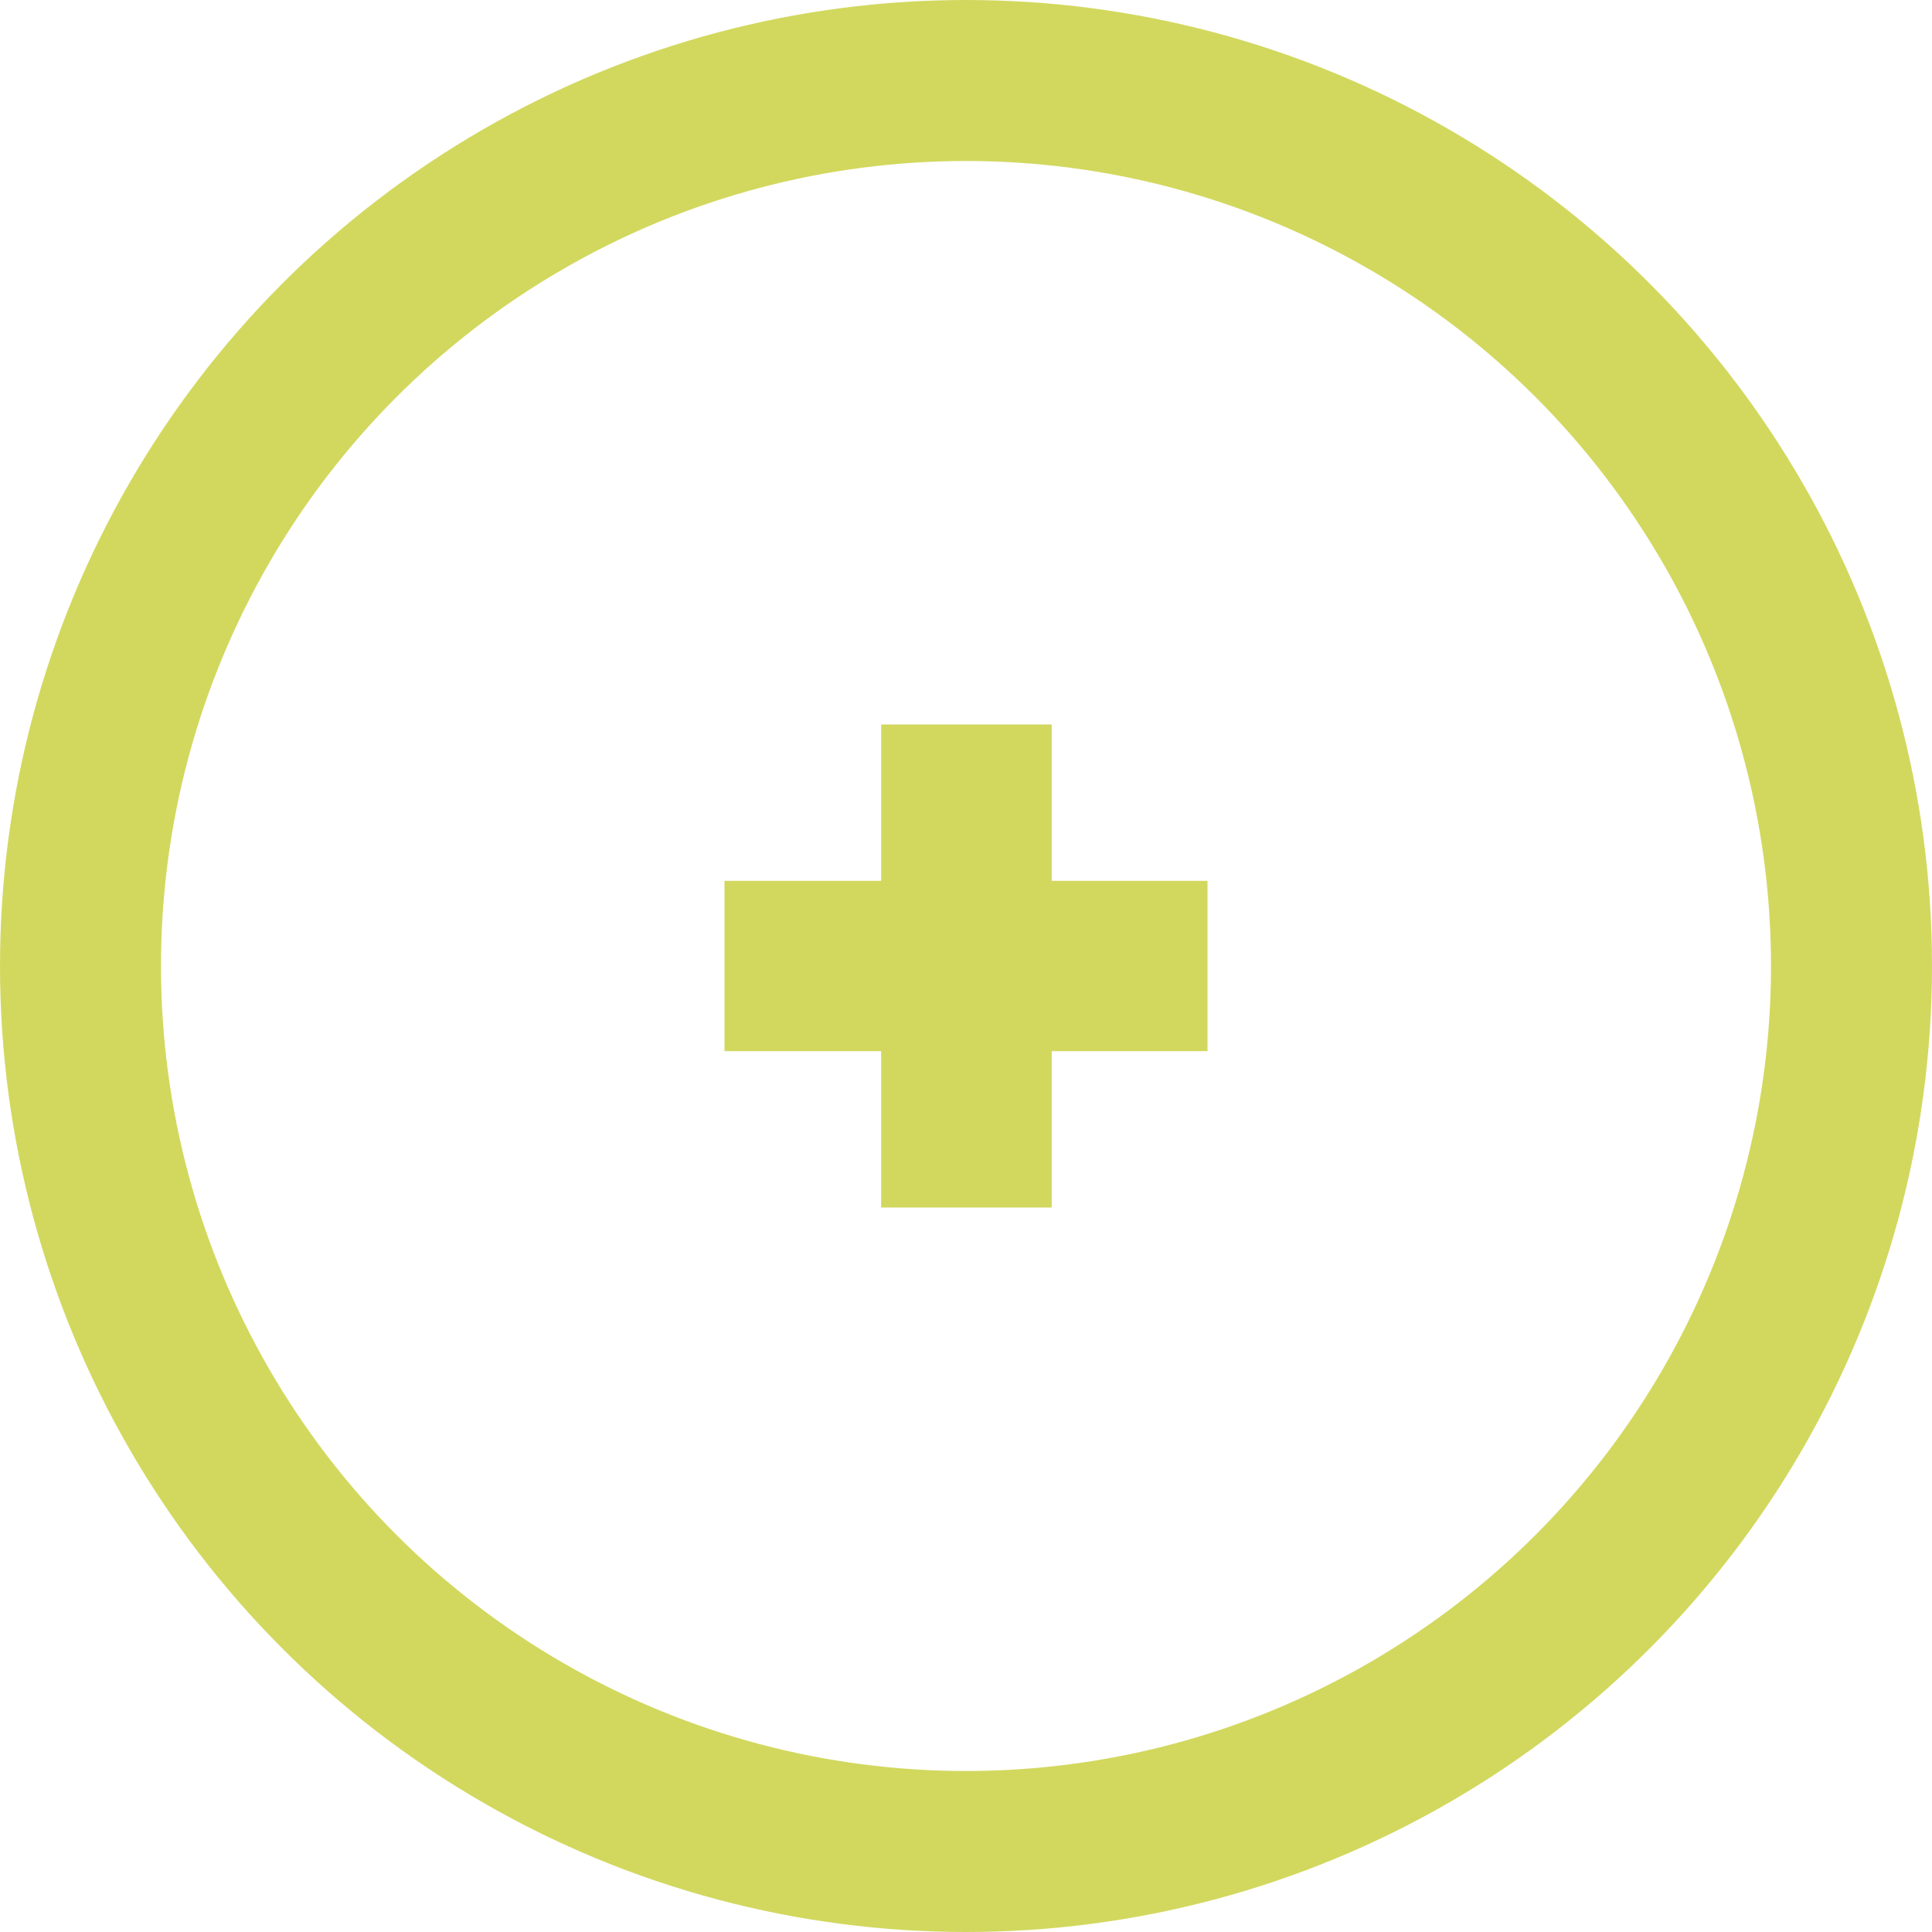 <?xml version="1.0" encoding="UTF-8"?> <svg xmlns="http://www.w3.org/2000/svg" width="24" height="24" viewBox="0 0 24 24" fill="none"><path d="M13.065 10.942H15V13.058H13.065V15H10.946V13.058H9V10.942H10.946V9H13.065V10.942Z" fill="#D2D85E"></path><circle cx="12" cy="12" r="11" stroke="#D2D85E" stroke-width="2"></circle></svg> 
